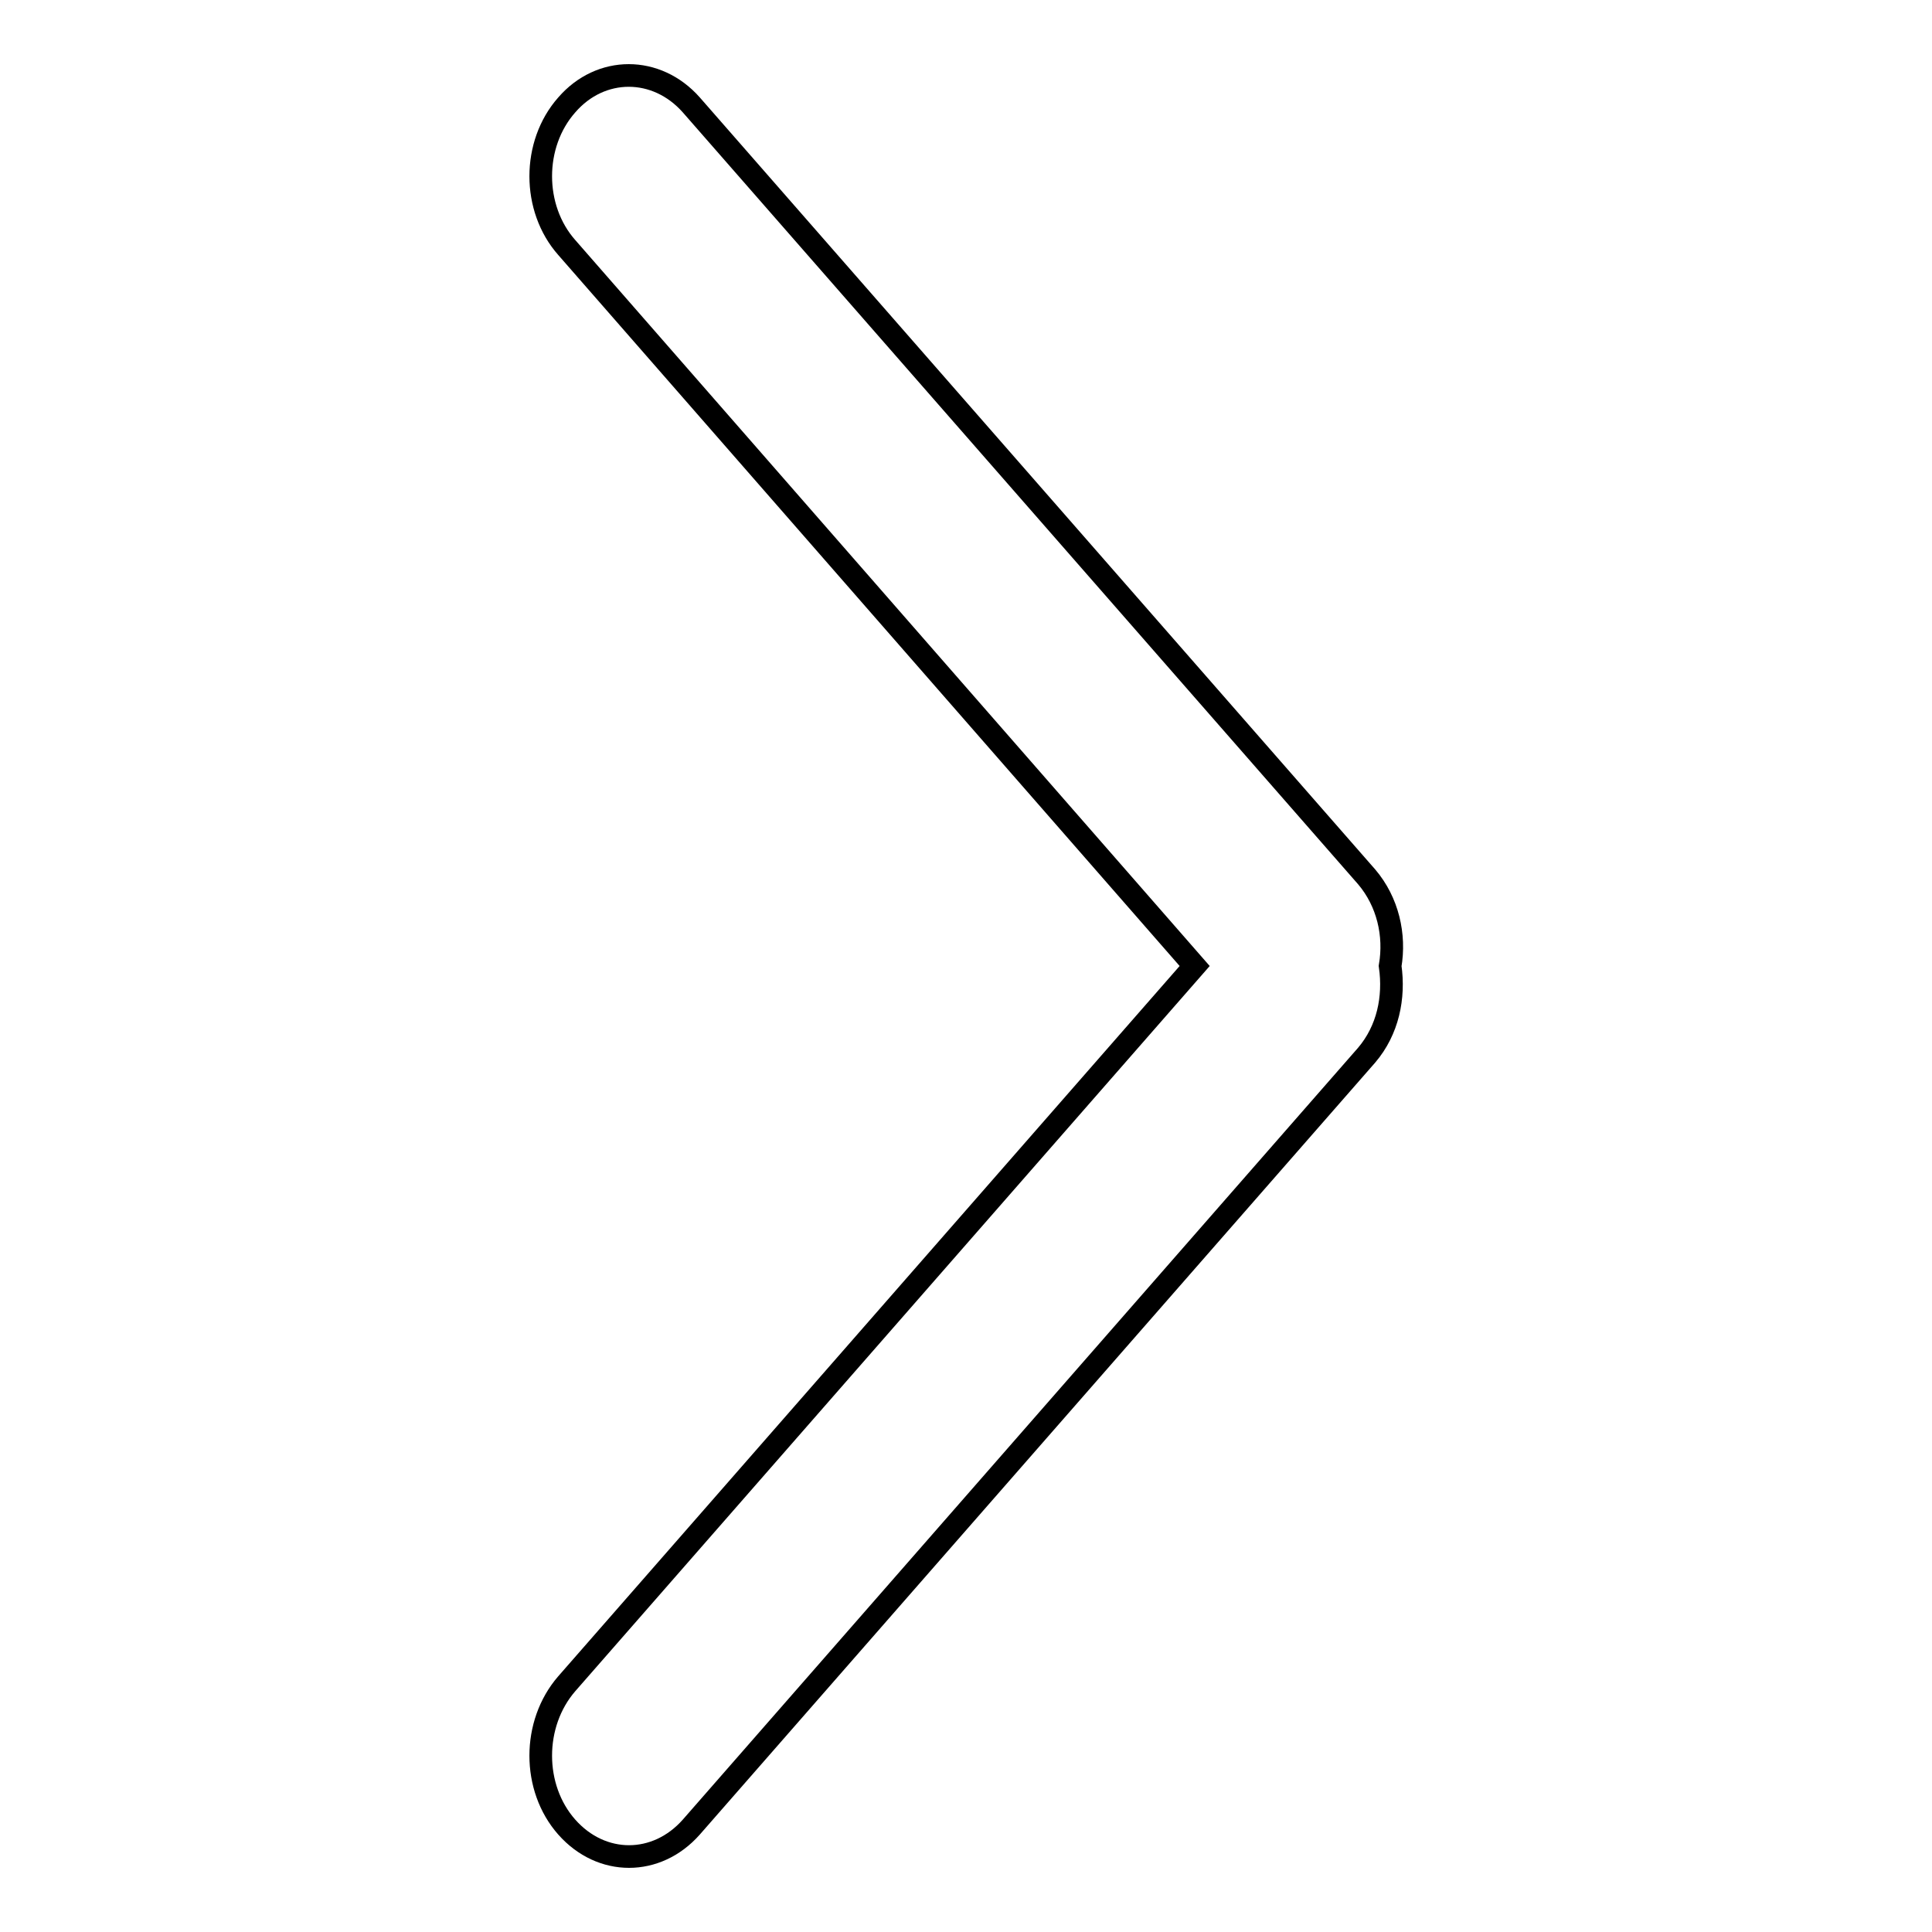 <?xml version="1.0" encoding="utf-8"?>
<!-- Svg Vector Icons : http://www.onlinewebfonts.com/icon -->
<!DOCTYPE svg PUBLIC "-//W3C//DTD SVG 1.1//EN" "http://www.w3.org/Graphics/SVG/1.1/DTD/svg11.dtd">
<svg version="1.1" xmlns="http://www.w3.org/2000/svg" xmlns:xlink="http://www.w3.org/1999/xlink" x="0px" y="0px" viewBox="0 0 256 256" enable-background="new 0 0 256 256" xml:space="preserve">
<g><g><path stroke-width="3" fill-opacity="0" stroke="#000000"  d="M75.1,242.1c4.6,5.2,11.9,5.2,16.5,0l89.5-102.3c2.8-3.3,3.7-7.6,3.1-11.8c0.7-4.1-0.3-8.5-3.1-11.8L91.6,13.9c-4.6-5.2-12-5.2-16.5,0c-4.6,5.2-4.6,13.7,0,18.9l83.2,95.2l-83.2,95.1C70.5,228.4,70.5,236.9,75.1,242.1L75.1,242.1L75.1,242.1z"/></g></g>
</svg>